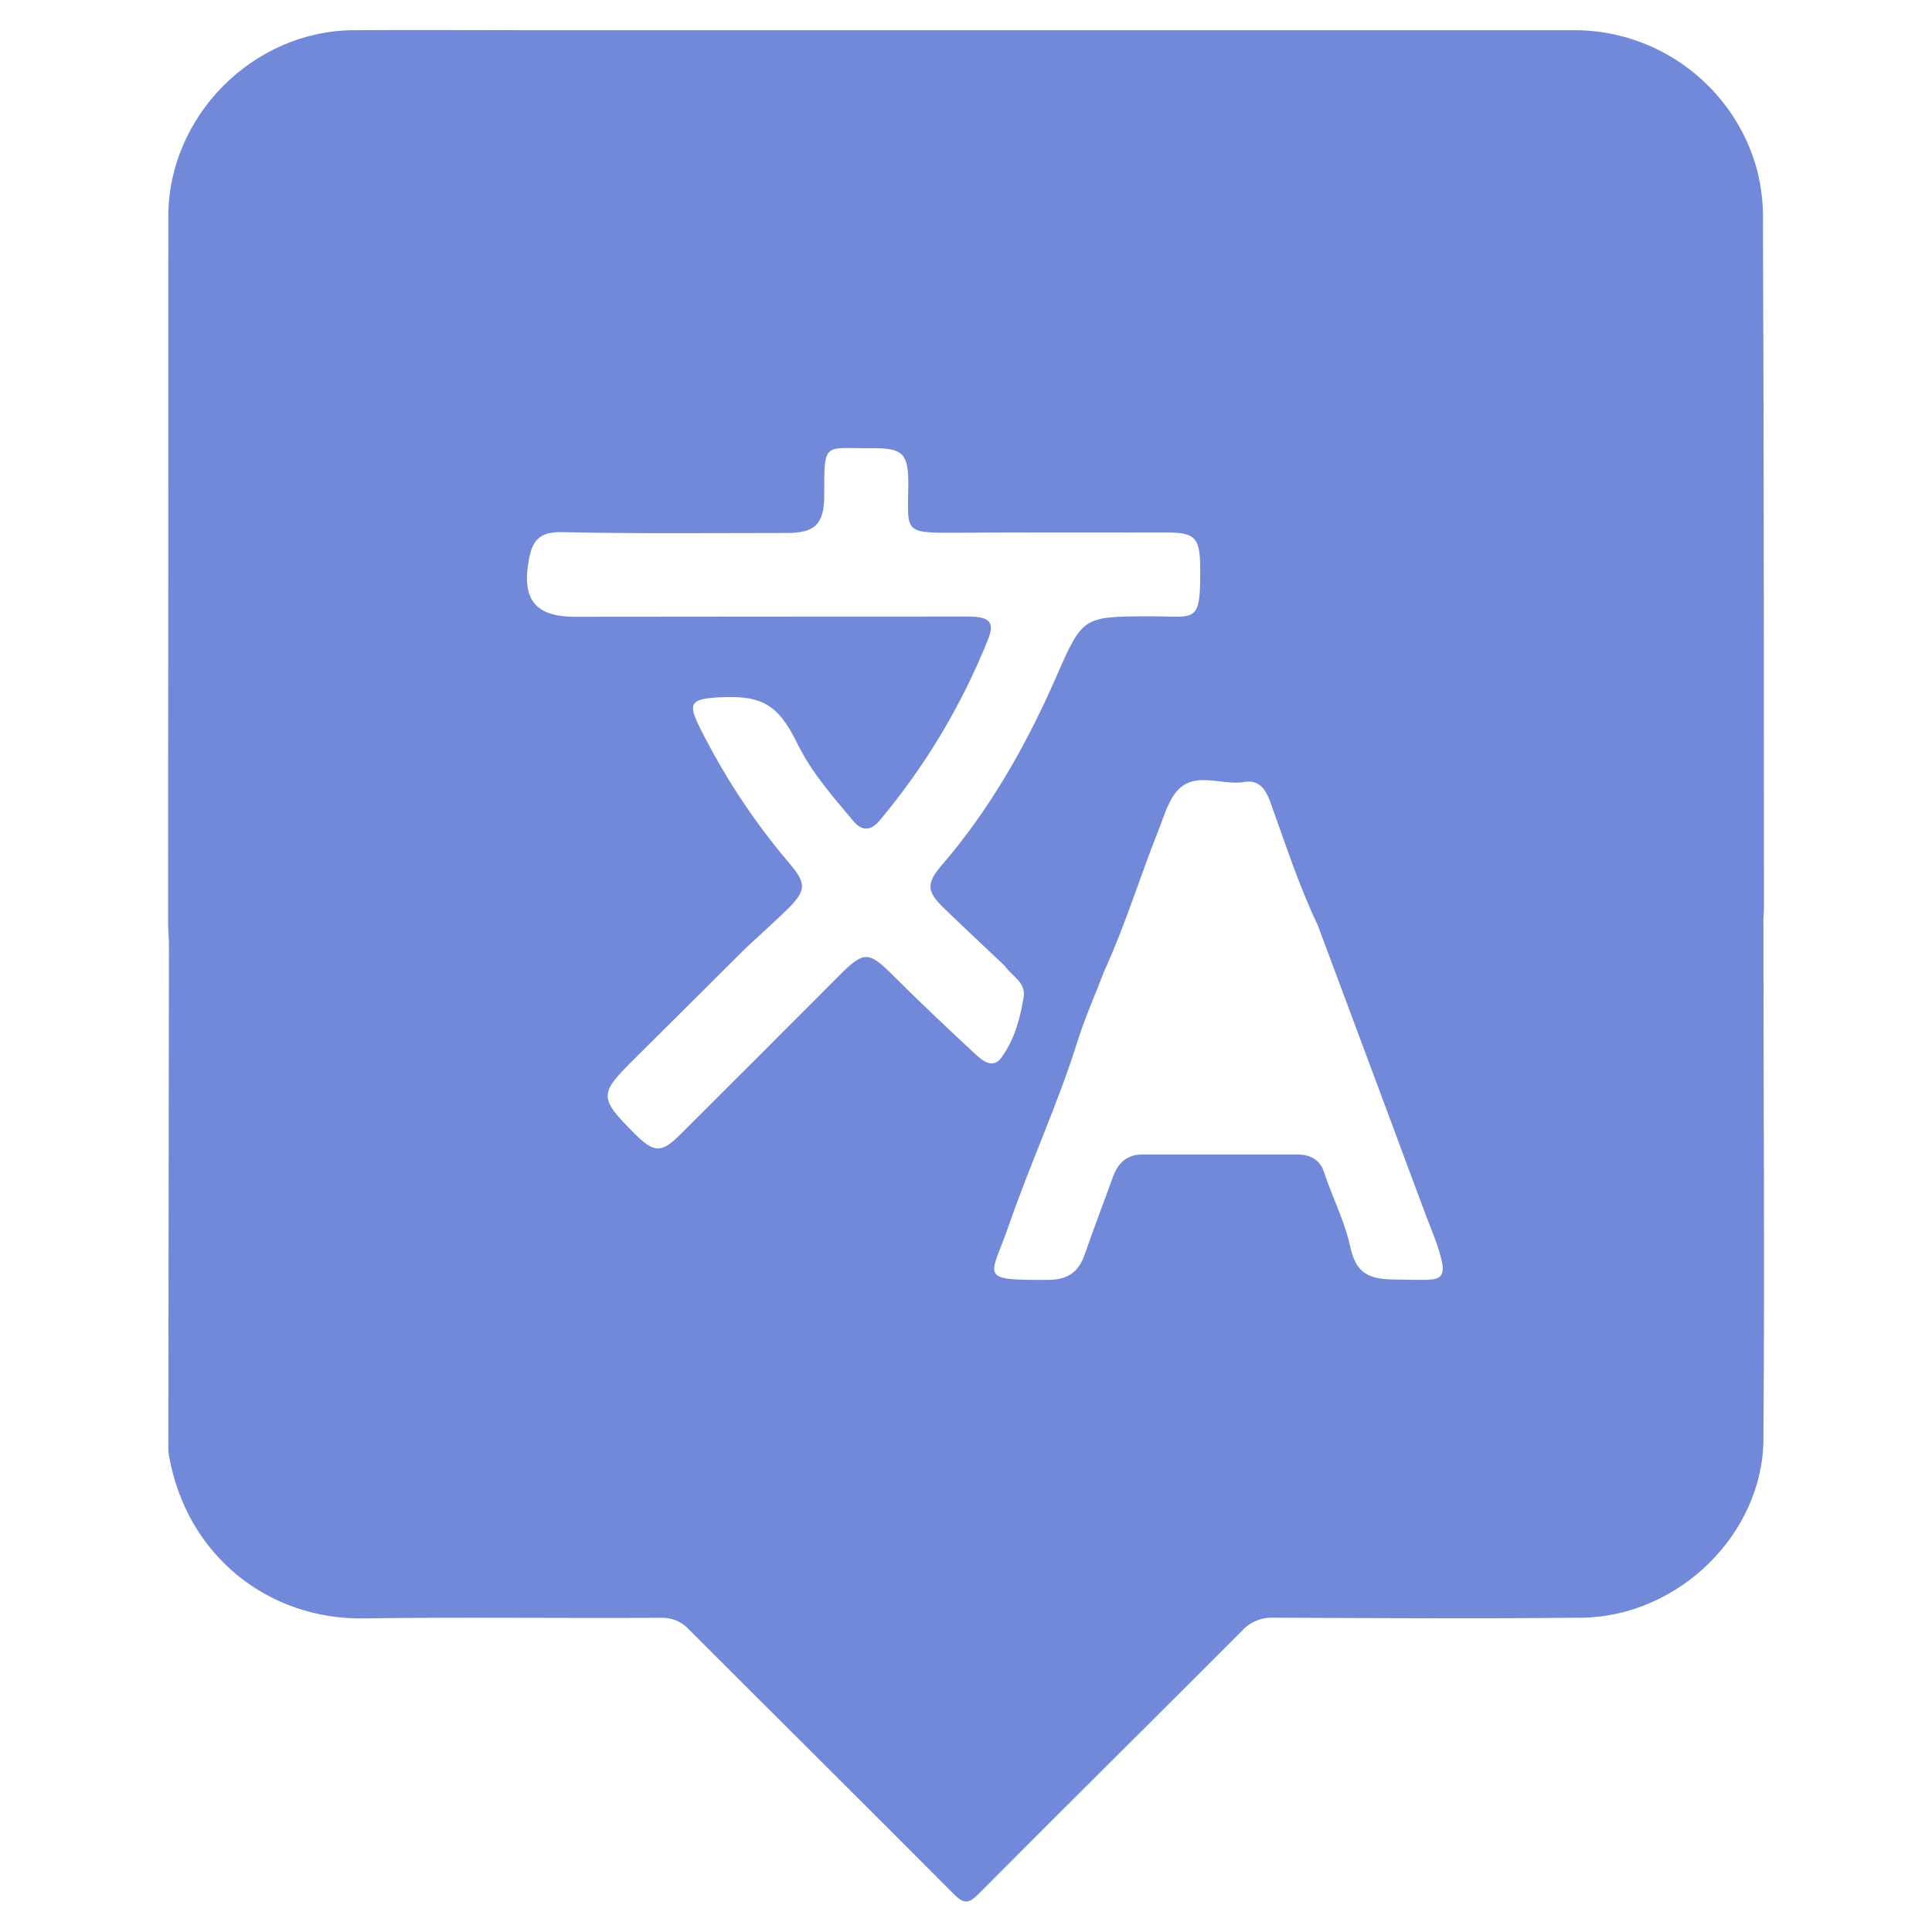 <?xml version="1.0" encoding="utf-8"?>
<svg xmlns="http://www.w3.org/2000/svg" xmlns:xlink="http://www.w3.org/1999/xlink" id="client-translation" width="16"
     height="16" viewBox="0 0 16 16" x="96" y="352">
    <path fill="#7289da"
          d="M14.608 7.525c0-1.895 0-3.789-0.008-5.684 0.004-0.147-0.013-0.293-0.049-0.435-0.186-0.686-0.818-1.164-1.529-1.156-2.868 0-5.736 0-8.605 0-0.498 0-0.995-0.003-1.492 0-0.832 0.007-1.531 0.713-1.531 1.542 0 1.942-0.001 3.884-0.002 5.827 0 0.063 0.004 0.127 0.007 0.19-0.002 1.386-0.003 2.773-0.005 4.159-0.001 0.026 0 0.053 0.004 0.079 0.145 0.844 0.834 1.368 1.613 1.356 0.82-0.012 1.641 0 2.461-0.005 0.089-0.004 0.175 0.032 0.235 0.098 0.729 0.73 1.462 1.456 2.19 2.188 0.083 0.084 0.125 0.085 0.208 0 0.724-0.728 1.454-1.45 2.179-2.177 0.067-0.074 0.163-0.114 0.262-0.11 0.852 0.004 1.704 0.009 2.556 0 0.795-0.010 1.496-0.69 1.502-1.476 0.011-1.434 0-2.868 0-4.302 0-0.030 0.004-0.062 0.004-0.093zM8.074 8.727c-0.224-0.209-0.448-0.419-0.665-0.636s-0.25-0.223-0.469-0.002c-0.433 0.435-0.867 0.869-1.302 1.302-0.161 0.161-0.219 0.159-0.38 0l-0.011-0.011c-0.285-0.288-0.286-0.321 0-0.604 0.31-0.309 0.621-0.618 0.932-0.927-0.024-0.005-0.048-0.010-0.072-0.016 0.024 0.006 0.048 0.011 0.072 0.016 0.112-0.104 0.226-0.206 0.336-0.313 0.163-0.159 0.167-0.216 0.022-0.387-0.292-0.343-0.54-0.72-0.741-1.123-0.1-0.199-0.077-0.236 0.143-0.25 0.371-0.022 0.503 0.054 0.666 0.385 0.118 0.24 0.294 0.438 0.464 0.641 0.071 0.084 0.145 0.077 0.213-0.004 0.379-0.45 0.683-0.958 0.901-1.504 0.057-0.141 0.012-0.188-0.165-0.188-1.085 0-2.17 0.001-3.255 0.002-0.333 0-0.445-0.145-0.382-0.479 0.031-0.164 0.097-0.226 0.277-0.222 0.619 0.014 1.238 0.007 1.858 0.007 0.233 0 0.31-0.073 0.31-0.313 0-0.451-0.008-0.386 0.397-0.389 0.256-0.002 0.301 0.045 0.299 0.306-0.003 0.383-0.045 0.397 0.383 0.394 0.587-0.004 1.175-0.002 1.763-0.002 0.225 0 0.268 0.045 0.271 0.268 0.006 0.503-0.028 0.424-0.42 0.426-0.551 0.002-0.553 0-0.773 0.504-0.247 0.563-0.547 1.094-0.95 1.561-0.127 0.148-0.12 0.215 0.020 0.351 0.167 0.161 0.337 0.32 0.505 0.479 0.058 0.084 0.178 0.138 0.156 0.261-0.029 0.177-0.077 0.353-0.185 0.5-0.072 0.096-0.157 0.023-0.217-0.033zM11.836 10.599c-0.101 0-0.201 0-0.302-0.003-0.219-0.004-0.307-0.066-0.353-0.276s-0.148-0.406-0.215-0.611c-0.033-0.102-0.112-0.148-0.219-0.148-0.429 0-0.857 0-1.286 0-0.13 0-0.203 0.071-0.245 0.188-0.077 0.214-0.159 0.425-0.233 0.64-0.050 0.145-0.141 0.209-0.296 0.21-0.602 0.004-0.482-0.015-0.329-0.46 0.177-0.512 0.406-1.003 0.567-1.52 0.063-0.198 0.148-0.388 0.222-0.582-0.008-0.017-0.019-0.033-0.031-0.047 0.012 0.014 0.023 0.030 0.031 0.047 0.172-0.375 0.29-0.767 0.442-1.148 0.037-0.094 0.066-0.191 0.115-0.277 0.148-0.258 0.397-0.1 0.599-0.136 0.121-0.021 0.178 0.058 0.216 0.163 0.125 0.344 0.236 0.693 0.394 1.023 0.296 0.794 0.593 1.588 0.888 2.383 0.051 0.138 0.114 0.272 0.143 0.418 0.018 0.098-0.021 0.134-0.111 0.134h0z"></path>
</svg>